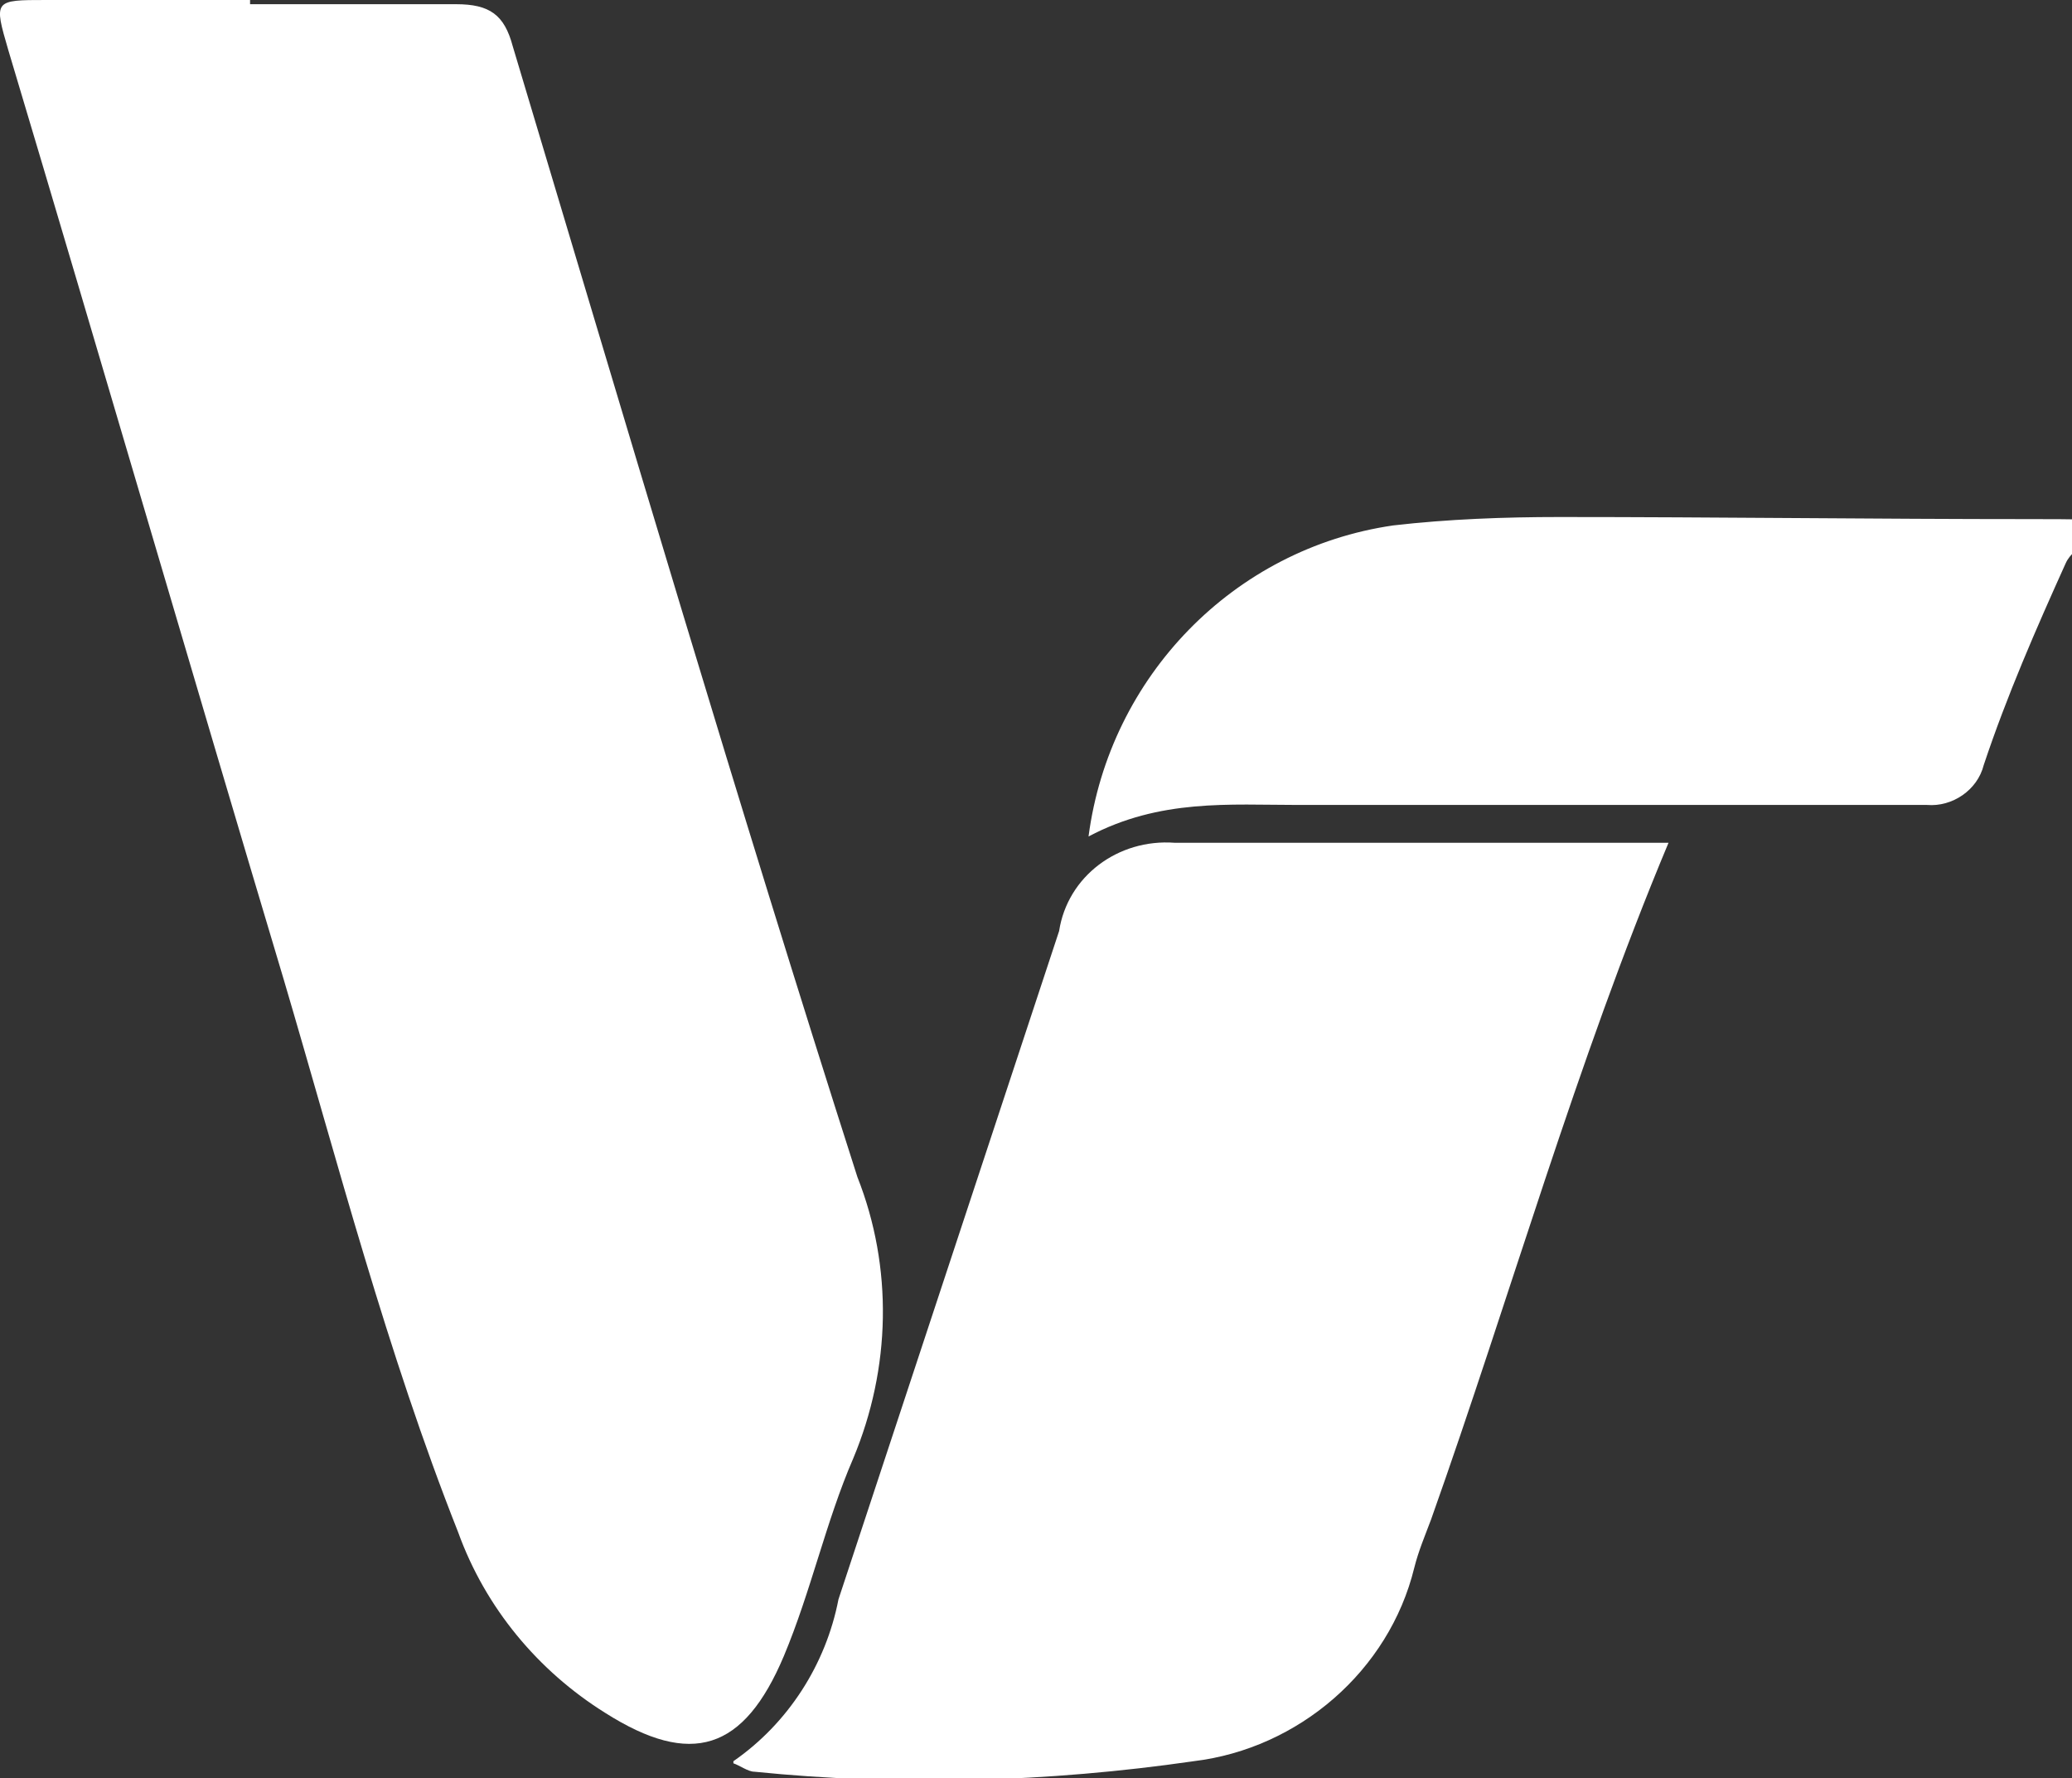 <svg xmlns="http://www.w3.org/2000/svg" id="Layer_2" viewBox="0 0 98.6 84.6"><rect x="0" y="0" width="98.6" height="84.6" fill="#333333" stroke="none"/><defs><style>      .st0 {        fill: #fff;      }    </style></defs><g id="Layer_1-2"><path id="Path_26028" class="st0" d="M12,.2c3.2,0,6.5,0,9.7,0,1.6,0,2.3.5,2.7,2,5.4,18,10.7,36,16.4,53.8,1.7,4.3,1.6,9.1-.2,13.4-1.3,3-2,6.3-3.3,9.4-1.9,4.5-4.4,5.3-8.5,2.7-3.2-2-5.7-5-7-8.6-3.4-8.6-5.7-17.5-8.3-26.3C9.1,31.9,4.8,17.1.4,2.4-.3,0-.3,0,2.2,0h9.7s0,.2,0,.2Z"></path><path id="Path_26029" class="st0" d="M34.9,83.8c2.6-1.8,4.4-4.6,5-7.7,3.5-10.6,7-21.2,10.5-31.8.4-2.6,2.8-4.4,5.5-4.2,7.9,0,15.8,0,23.5,0-4.4,10.5-7.5,21.5-11.3,32.2-.3.8-.6,1.5-.8,2.3-1.2,4.9-5.5,8.6-10.5,9.2-6.9,1-14,1.2-20.9.5-.3,0-.7-.3-1-.4"></path><path id="Path_26030" class="st0" d="M51.8,39.8c1-7.6,6.9-13.7,14.5-14.8,2.6-.3,5.3-.4,7.9-.4,7.5,0,15,.1,22.6.1s2.3.3,1.5,2.1c-1.4,3.1-2.8,6.3-3.9,9.6-.3,1.2-1.5,2-2.7,1.9-9.9,0-19.9,0-29.9,0-3.3,0-6.6-.3-10,1.5"></path></g></svg>